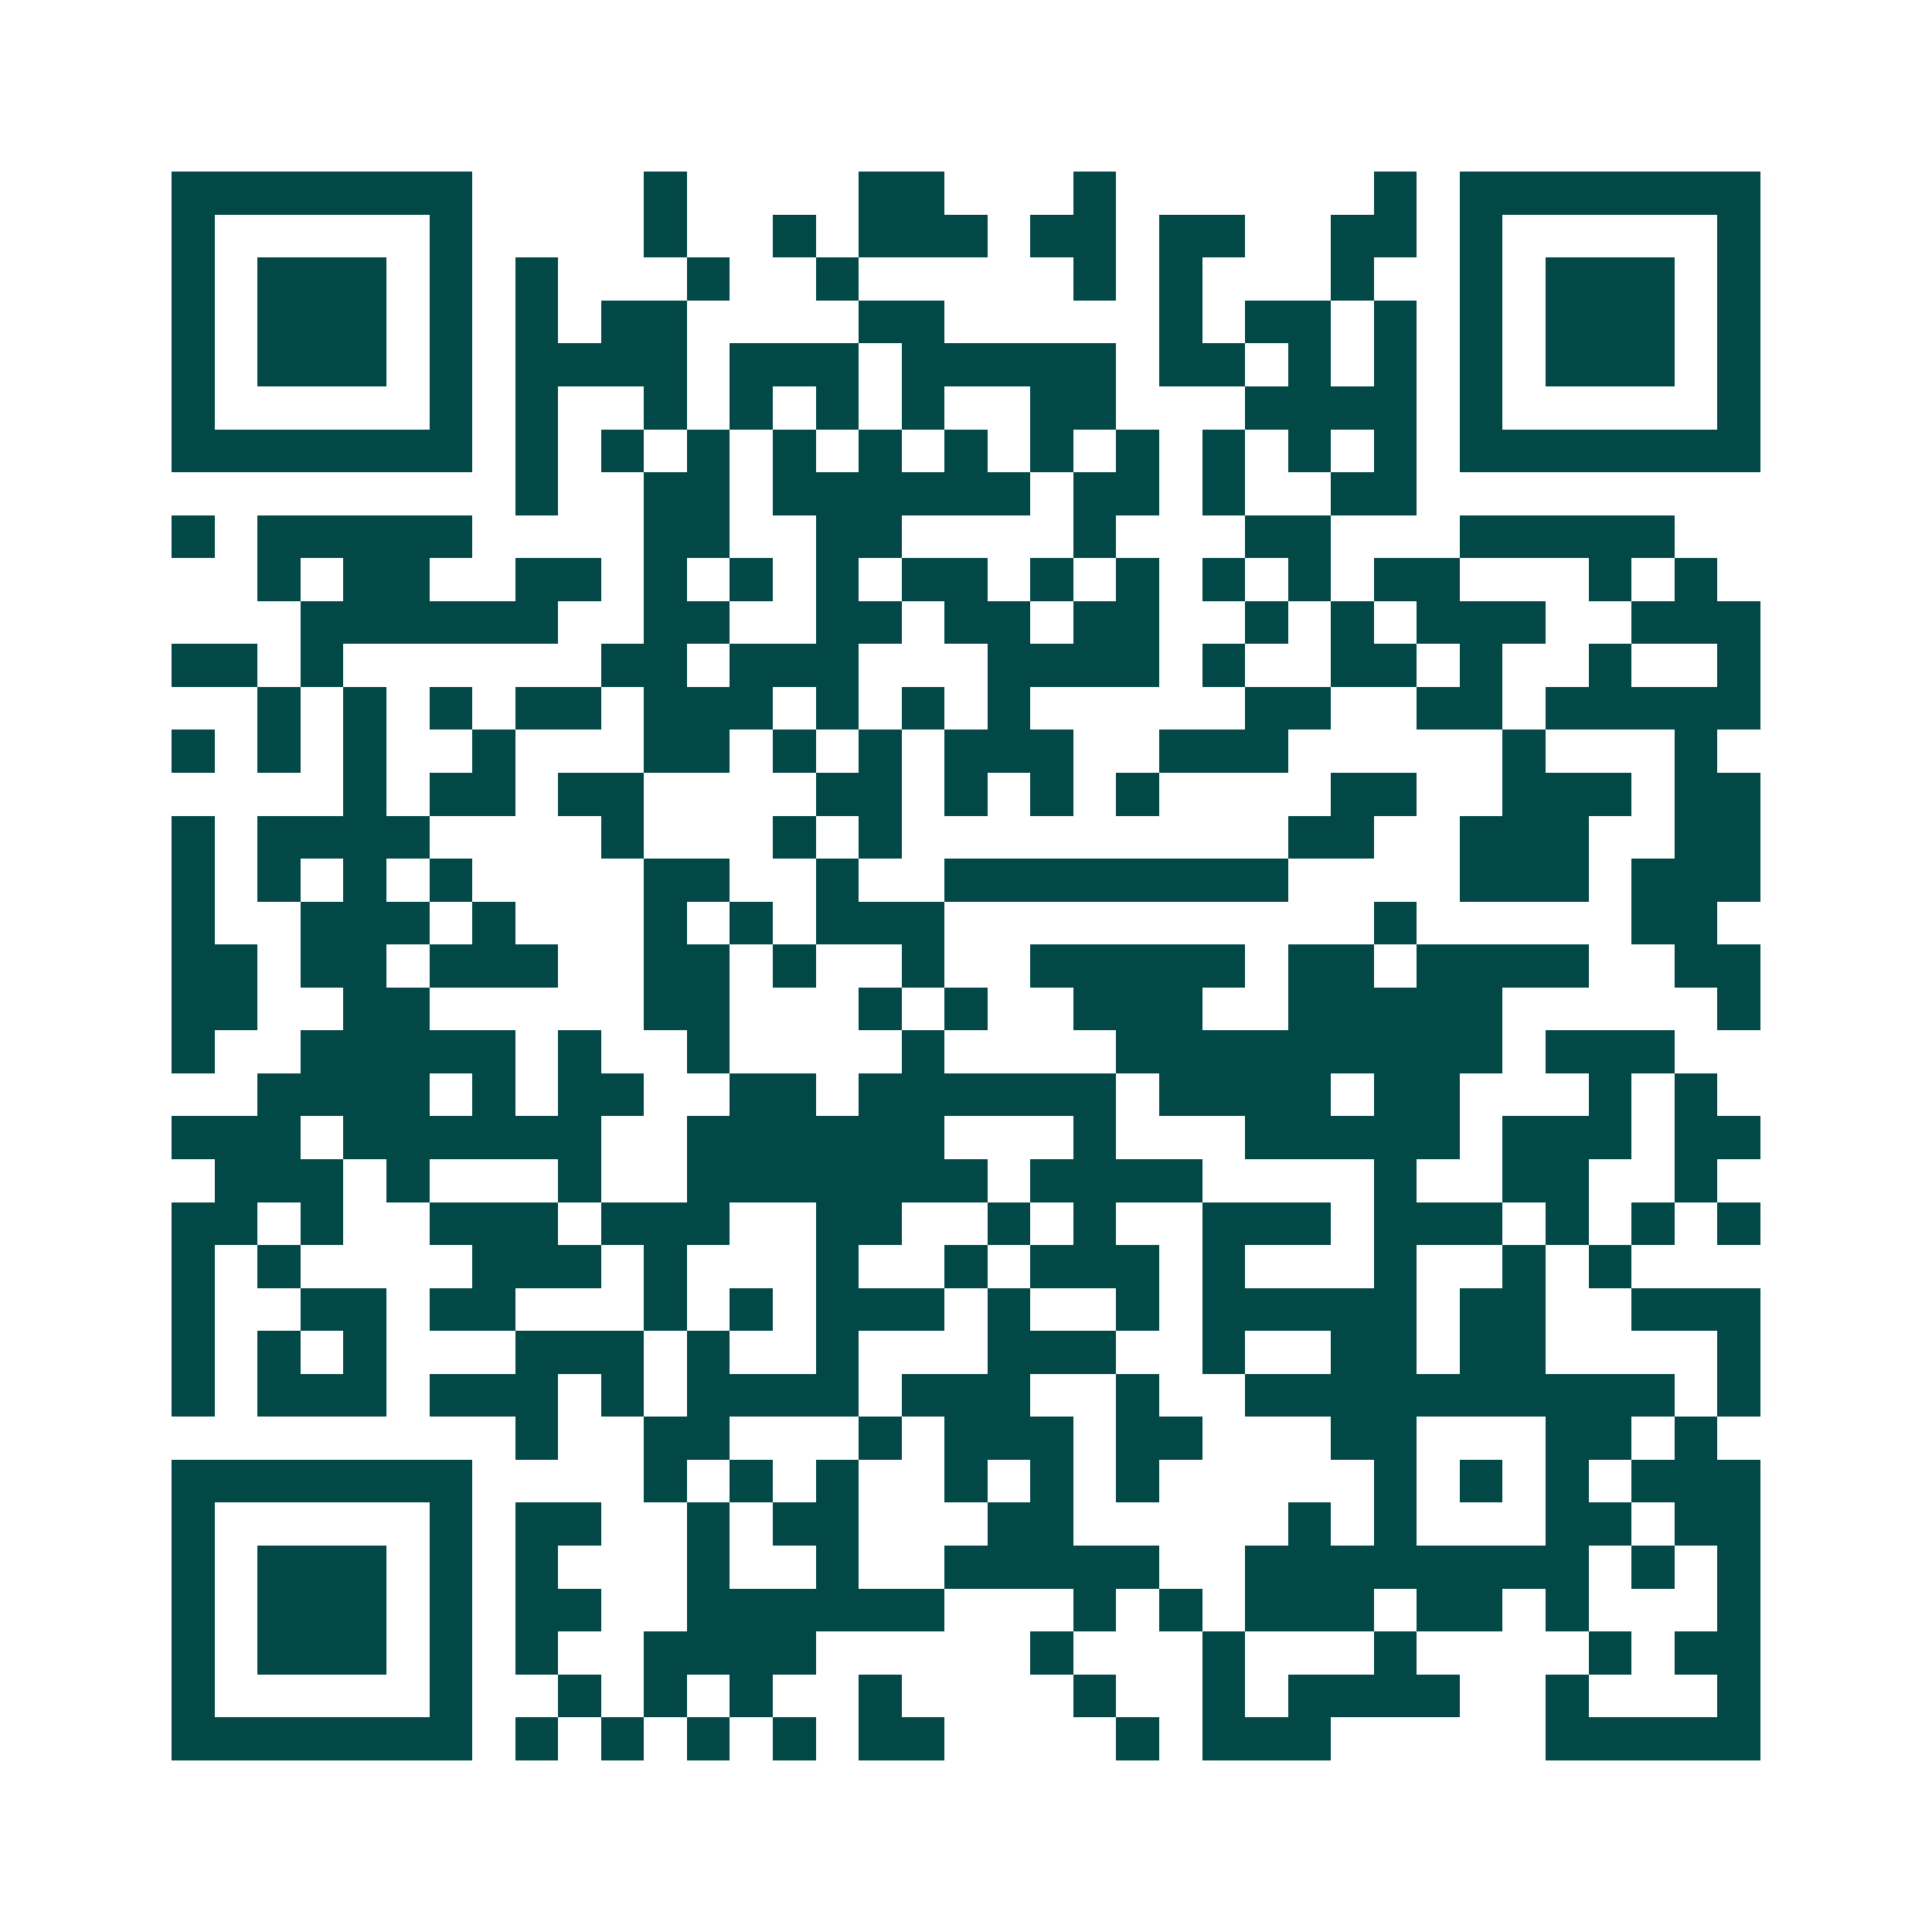 <svg xmlns="http://www.w3.org/2000/svg" width="200" height="200" viewBox="0 0 45 45" shape-rendering="crispEdges"><path fill="#ffffff" d="M0 0h45v45H0z"/><path stroke="#014847" d="M4 4.5h7m4 0h1m4 0h2m3 0h1m6 0h1m1 0h7M4 5.5h1m5 0h1m4 0h1m2 0h1m1 0h3m1 0h2m1 0h2m2 0h2m1 0h1m5 0h1M4 6.5h1m1 0h3m1 0h1m1 0h1m3 0h1m2 0h1m5 0h1m1 0h1m3 0h1m2 0h1m1 0h3m1 0h1M4 7.5h1m1 0h3m1 0h1m1 0h1m1 0h2m4 0h2m5 0h1m1 0h2m1 0h1m1 0h1m1 0h3m1 0h1M4 8.5h1m1 0h3m1 0h1m1 0h4m1 0h3m1 0h5m1 0h2m1 0h1m1 0h1m1 0h1m1 0h3m1 0h1M4 9.5h1m5 0h1m1 0h1m2 0h1m1 0h1m1 0h1m1 0h1m2 0h2m3 0h4m1 0h1m5 0h1M4 10.5h7m1 0h1m1 0h1m1 0h1m1 0h1m1 0h1m1 0h1m1 0h1m1 0h1m1 0h1m1 0h1m1 0h1m1 0h7M12 11.5h1m2 0h2m1 0h6m1 0h2m1 0h1m2 0h2M4 12.5h1m1 0h5m4 0h2m2 0h2m4 0h1m3 0h2m3 0h5M6 13.5h1m1 0h2m2 0h2m1 0h1m1 0h1m1 0h1m1 0h2m1 0h1m1 0h1m1 0h1m1 0h1m1 0h2m3 0h1m1 0h1M7 14.5h6m2 0h2m2 0h2m1 0h2m1 0h2m2 0h1m1 0h1m1 0h3m2 0h3M4 15.5h2m1 0h1m6 0h2m1 0h3m3 0h4m1 0h1m2 0h2m1 0h1m2 0h1m2 0h1M6 16.5h1m1 0h1m1 0h1m1 0h2m1 0h3m1 0h1m1 0h1m1 0h1m5 0h2m2 0h2m1 0h5M4 17.5h1m1 0h1m1 0h1m2 0h1m3 0h2m1 0h1m1 0h1m1 0h3m2 0h3m5 0h1m3 0h1M8 18.5h1m1 0h2m1 0h2m4 0h2m1 0h1m1 0h1m1 0h1m4 0h2m2 0h3m1 0h2M4 19.5h1m1 0h4m4 0h1m3 0h1m1 0h1m9 0h2m2 0h3m2 0h2M4 20.5h1m1 0h1m1 0h1m1 0h1m4 0h2m2 0h1m2 0h8m4 0h3m1 0h3M4 21.5h1m2 0h3m1 0h1m3 0h1m1 0h1m1 0h3m10 0h1m5 0h2M4 22.5h2m1 0h2m1 0h3m2 0h2m1 0h1m2 0h1m2 0h5m1 0h2m1 0h4m2 0h2M4 23.5h2m2 0h2m5 0h2m3 0h1m1 0h1m2 0h3m2 0h5m5 0h1M4 24.5h1m2 0h5m1 0h1m2 0h1m4 0h1m4 0h9m1 0h3M6 25.5h4m1 0h1m1 0h2m2 0h2m1 0h6m1 0h4m1 0h2m3 0h1m1 0h1M4 26.5h3m1 0h6m2 0h6m3 0h1m3 0h5m1 0h3m1 0h2M5 27.5h3m1 0h1m3 0h1m2 0h7m1 0h4m4 0h1m2 0h2m2 0h1M4 28.5h2m1 0h1m2 0h3m1 0h3m2 0h2m2 0h1m1 0h1m2 0h3m1 0h3m1 0h1m1 0h1m1 0h1M4 29.5h1m1 0h1m4 0h3m1 0h1m3 0h1m2 0h1m1 0h3m1 0h1m3 0h1m2 0h1m1 0h1M4 30.5h1m2 0h2m1 0h2m3 0h1m1 0h1m1 0h3m1 0h1m2 0h1m1 0h5m1 0h2m2 0h3M4 31.5h1m1 0h1m1 0h1m3 0h3m1 0h1m2 0h1m3 0h3m2 0h1m2 0h2m1 0h2m4 0h1M4 32.5h1m1 0h3m1 0h3m1 0h1m1 0h4m1 0h3m2 0h1m2 0h10m1 0h1M12 33.5h1m2 0h2m3 0h1m1 0h3m1 0h2m3 0h2m3 0h2m1 0h1M4 34.5h7m4 0h1m1 0h1m1 0h1m2 0h1m1 0h1m1 0h1m5 0h1m1 0h1m1 0h1m1 0h3M4 35.5h1m5 0h1m1 0h2m2 0h1m1 0h2m3 0h2m5 0h1m1 0h1m3 0h2m1 0h2M4 36.5h1m1 0h3m1 0h1m1 0h1m3 0h1m2 0h1m2 0h5m2 0h8m1 0h1m1 0h1M4 37.5h1m1 0h3m1 0h1m1 0h2m2 0h6m3 0h1m1 0h1m1 0h3m1 0h2m1 0h1m3 0h1M4 38.5h1m1 0h3m1 0h1m1 0h1m2 0h4m5 0h1m3 0h1m3 0h1m4 0h1m1 0h2M4 39.5h1m5 0h1m2 0h1m1 0h1m1 0h1m2 0h1m4 0h1m2 0h1m1 0h4m2 0h1m3 0h1M4 40.5h7m1 0h1m1 0h1m1 0h1m1 0h1m1 0h2m4 0h1m1 0h3m5 0h5"/></svg>
